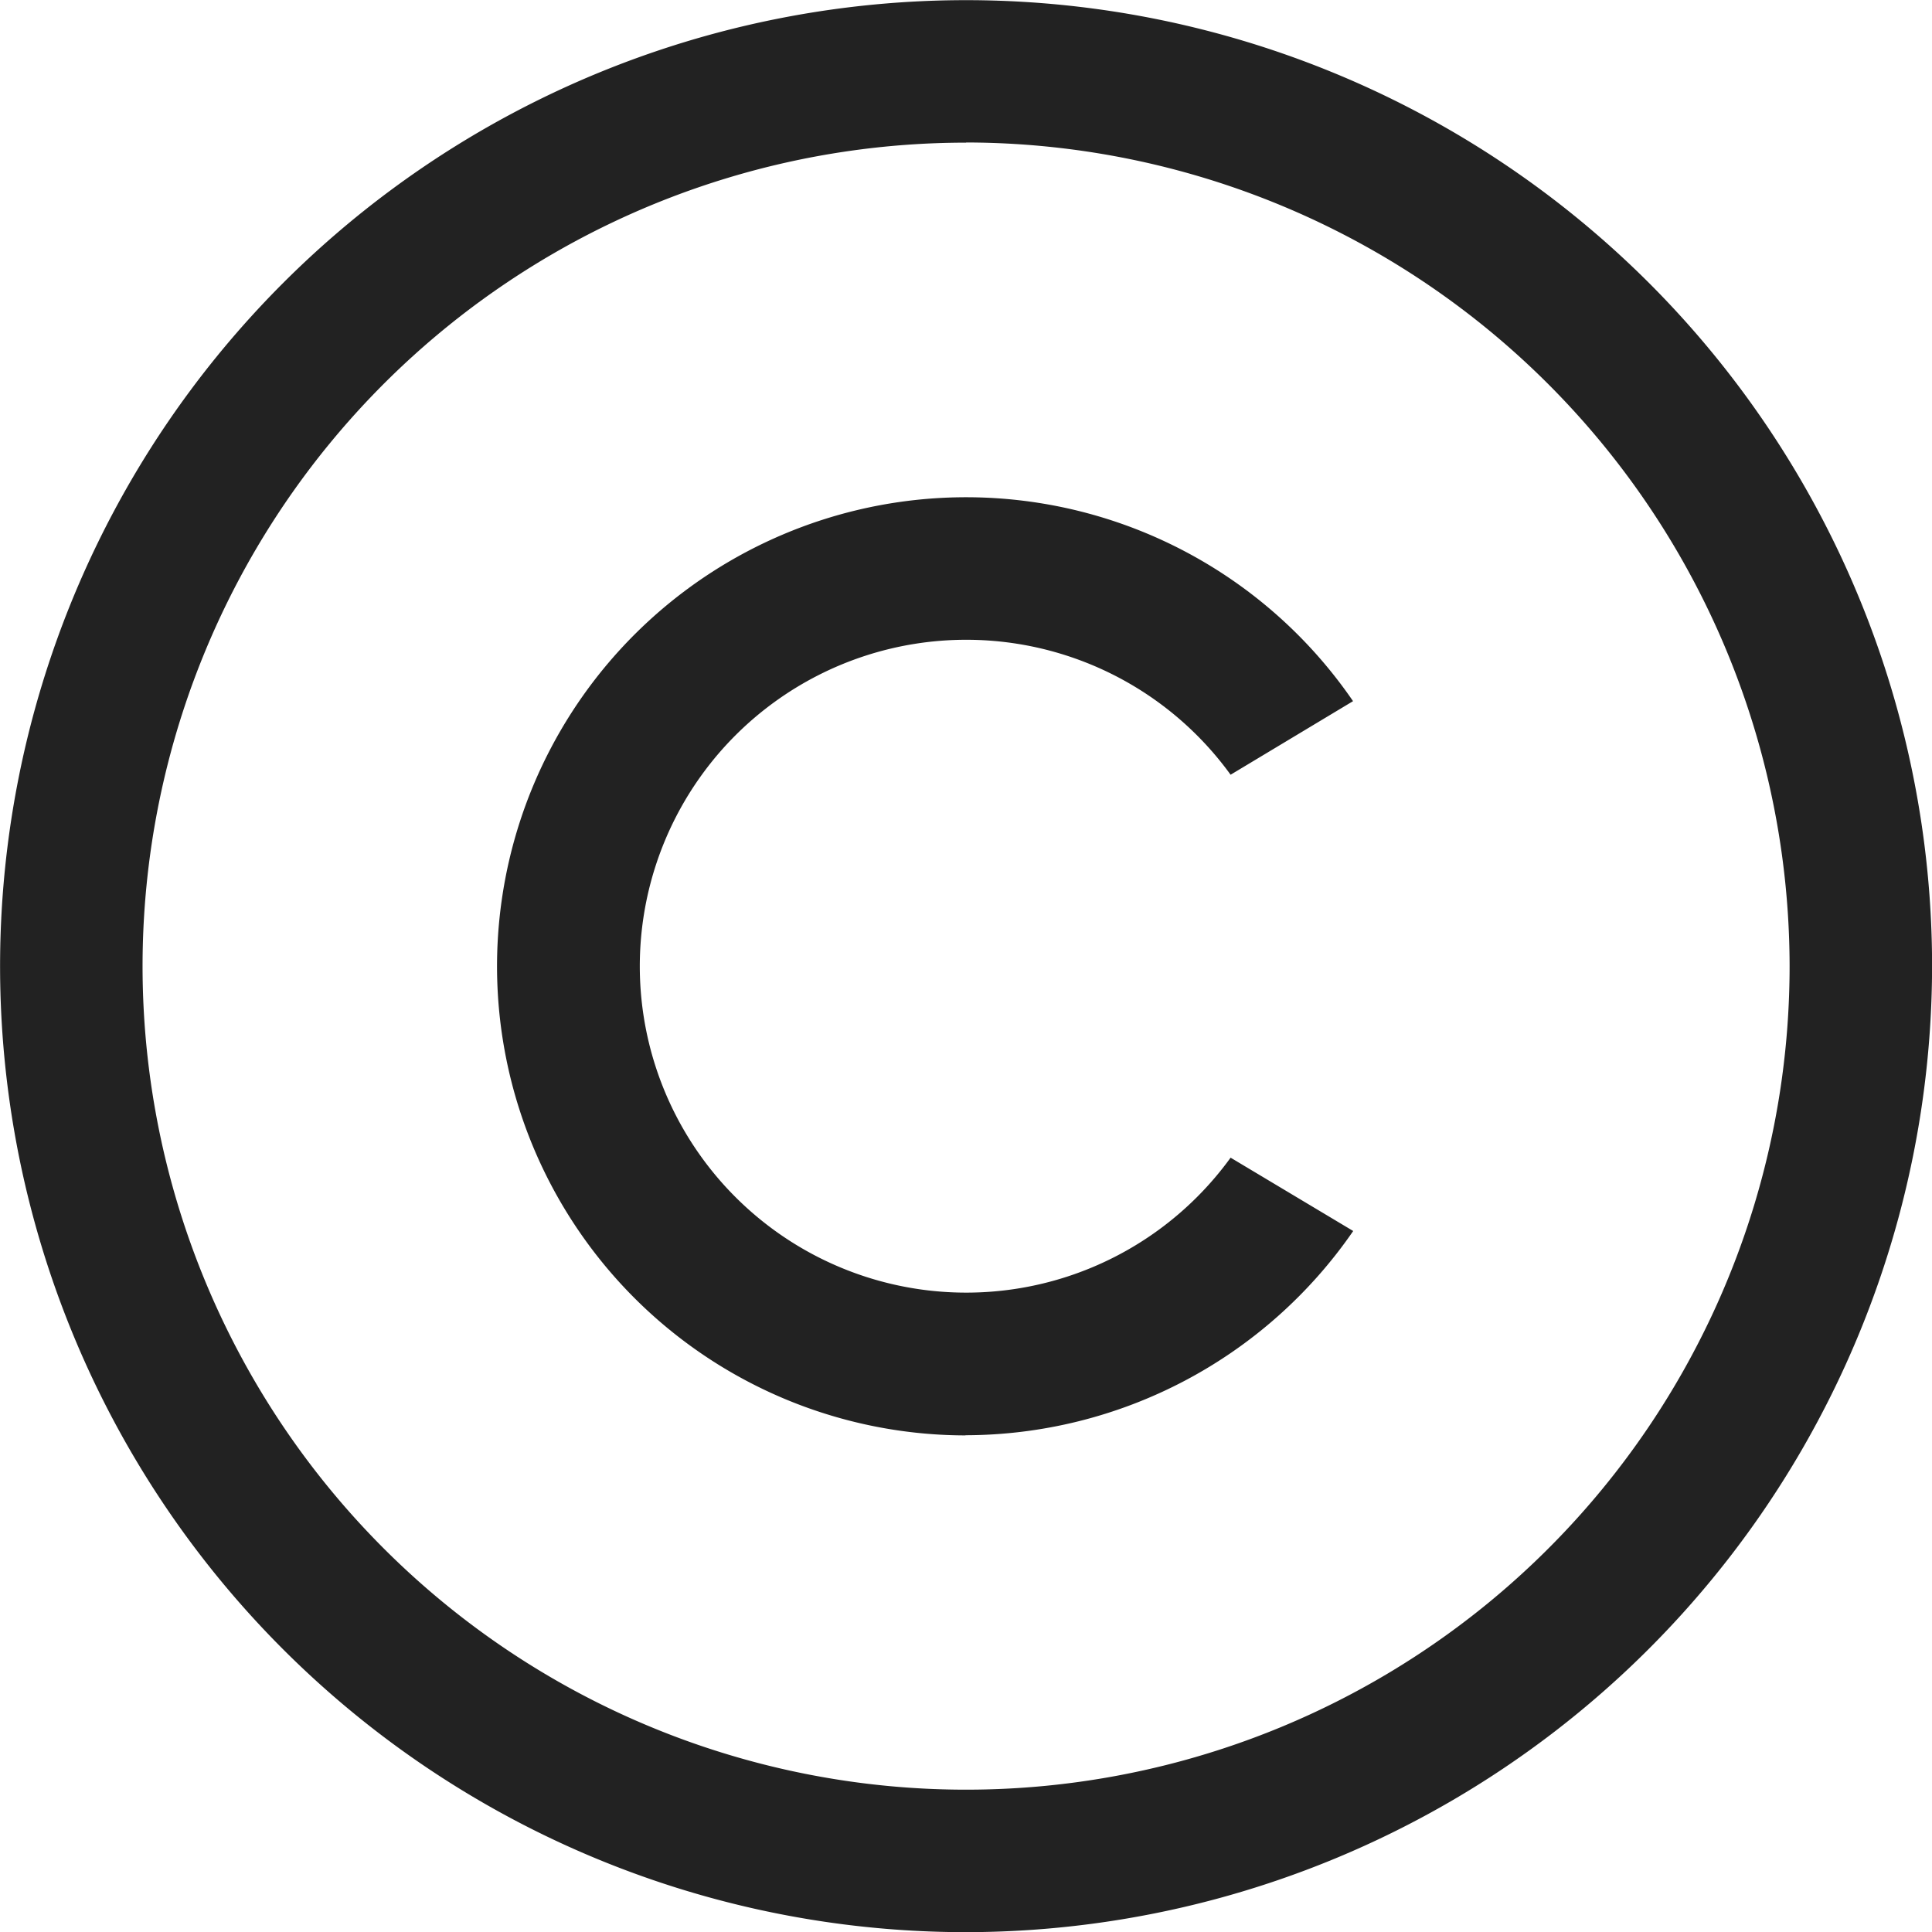 <svg xmlns="http://www.w3.org/2000/svg" width="24" height="24" viewBox="0 0 24 24">
    <path d="M285.594 717.6a12 12 0 1 1 12-12 12.014 12.014 0 0 1-12 12zm0-22.23a10.23 10.23 0 1 0 10.23 10.23 10.242 10.242 0 0 0-10.23-10.232zm-.007 16.059a5.827 5.827 0 1 1 4.814-9.121l-1.521.914a4.055 4.055 0 1 0 0 4.757l1.523.911a5.861 5.861 0 0 1-4.817 2.537z" transform="translate(-273.593 -693.598)" style="fill:#222"/>
</svg>
